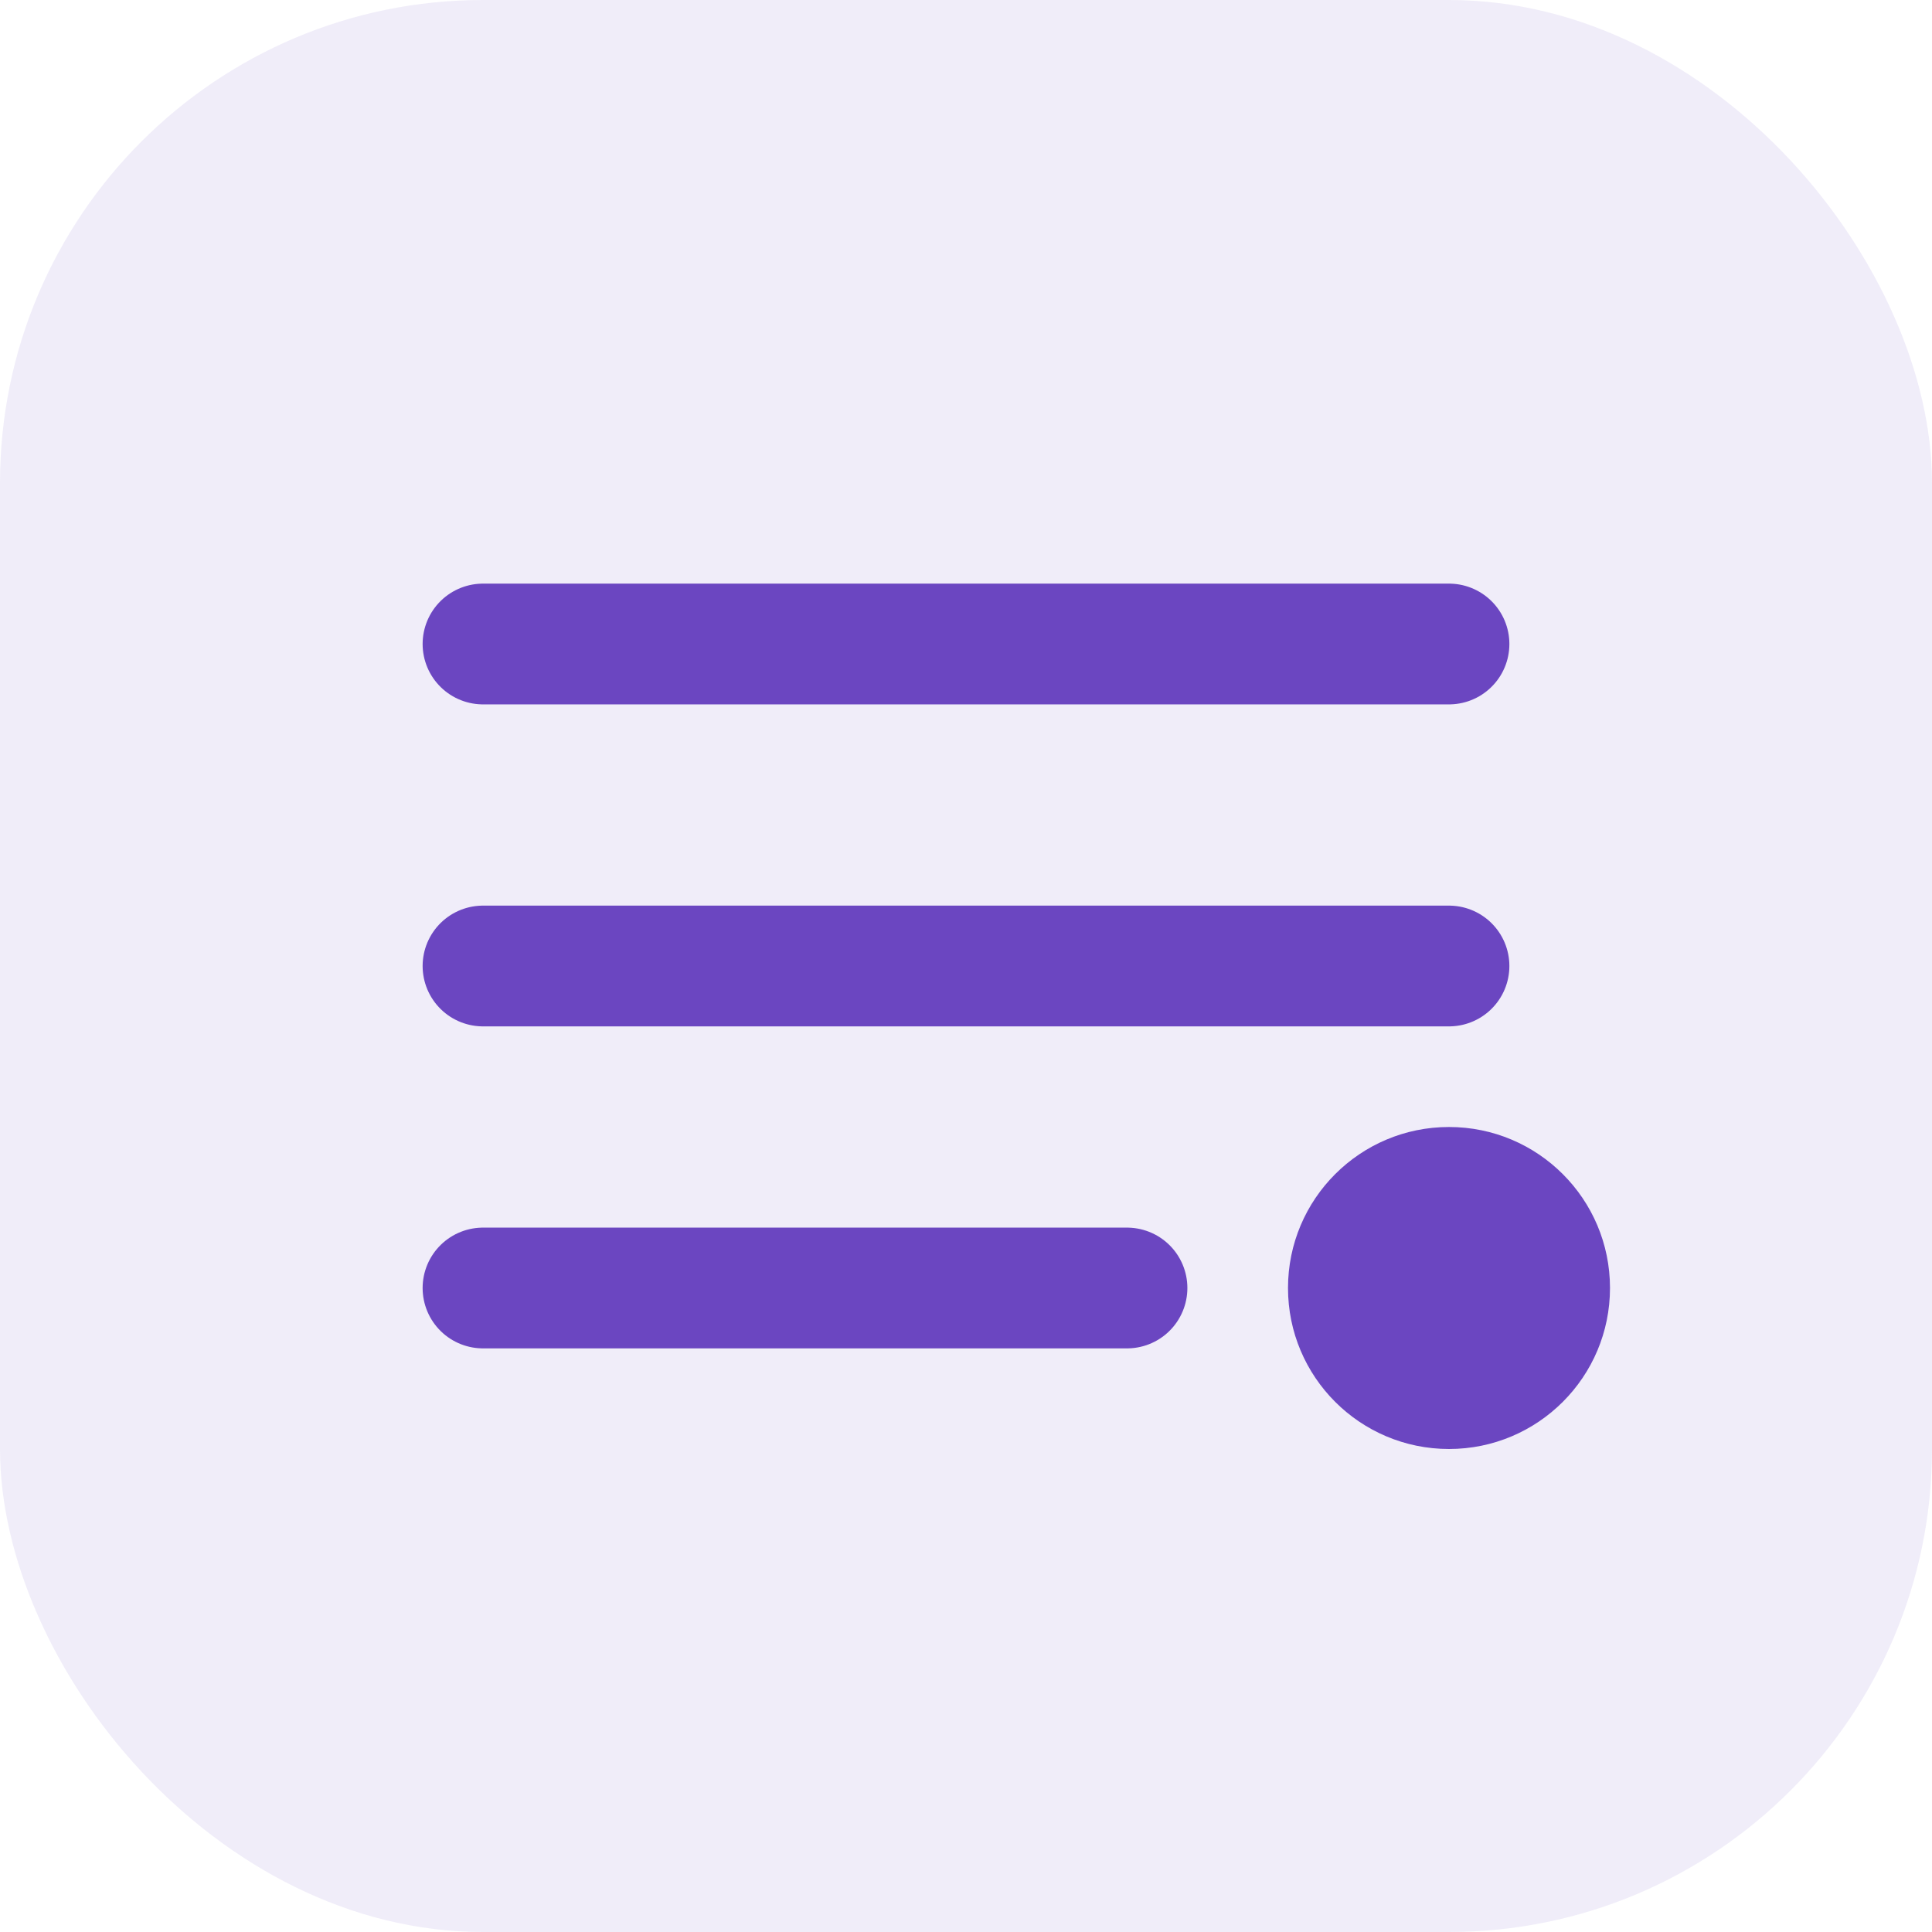 <svg width="24" height="24" viewBox="0 0 24 24" fill="none" xmlns="http://www.w3.org/2000/svg">
  <rect width="24" height="24" rx="6" fill="#6B46C1" fill-opacity="0.1" />
  <path d="M6 8H18" stroke="#6B46C1" stroke-width="1.5" stroke-linecap="round" />
  <path d="M6 12H18" stroke="#6B46C1" stroke-width="1.5" stroke-linecap="round" />
  <path d="M6 16H14" stroke="#6B46C1" stroke-width="1.5" stroke-linecap="round" />
  <circle cx="18" cy="16" r="2" fill="#6B46C1" />
</svg> 
